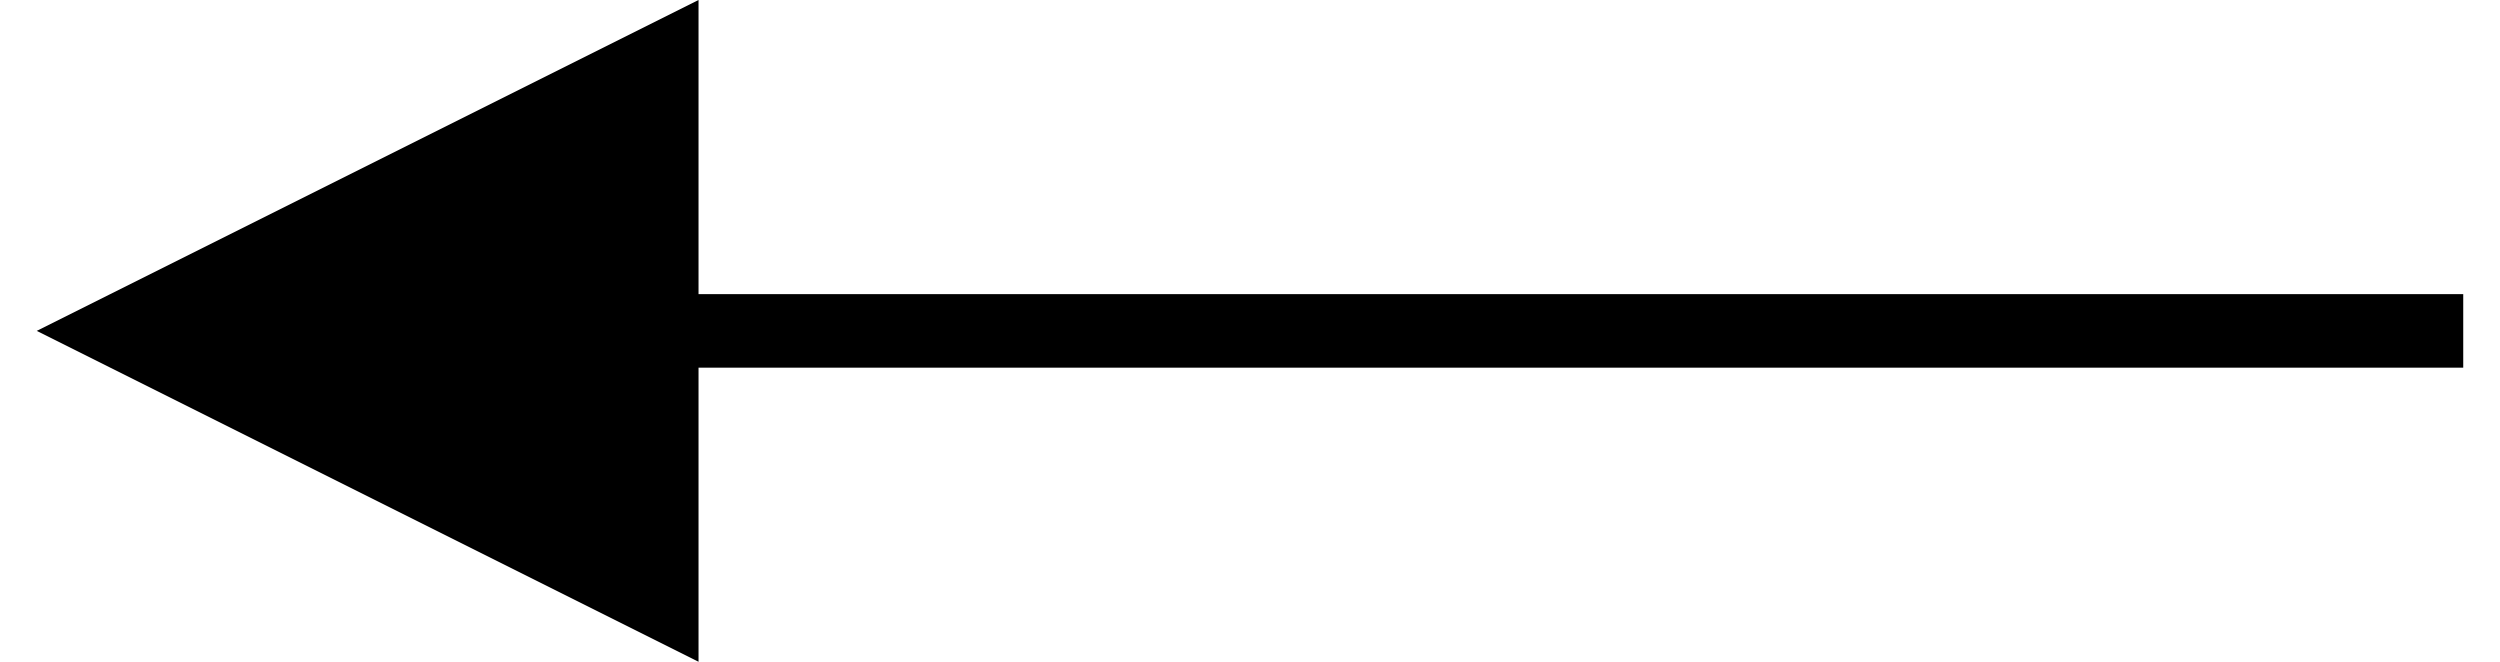 <?xml version="1.0" encoding="UTF-8"?>
<svg width="34px" height="9px" viewBox="0 0 34 9" version="1.1" xmlns="http://www.w3.org/2000/svg" xmlns:xlink="http://www.w3.org/1999/xlink">
    <!-- Generator: Sketch 52.6 (67491) - http://www.bohemiancoding.com/sketch -->
    <title>Line Copy</title>
    <desc>Created with Sketch.</desc>
    <g id="Foot-Blog" stroke="none" stroke-width="1" fill="none" fill-rule="evenodd">
        <g id="Blog" transform="translate(-355, -3296)" fill="#000000" fill-rule="nonzero">
            <path id="Line-Copy" d="M364.5,3300 L388,3300 L388.5,3300 L388.5,3301 L388,3301 L364.5,3301 L364.5,3305 L355.5,3300.5 L364.5,3296 L364.5,3300 Z"></path>
        </g>
    </g>
</svg>